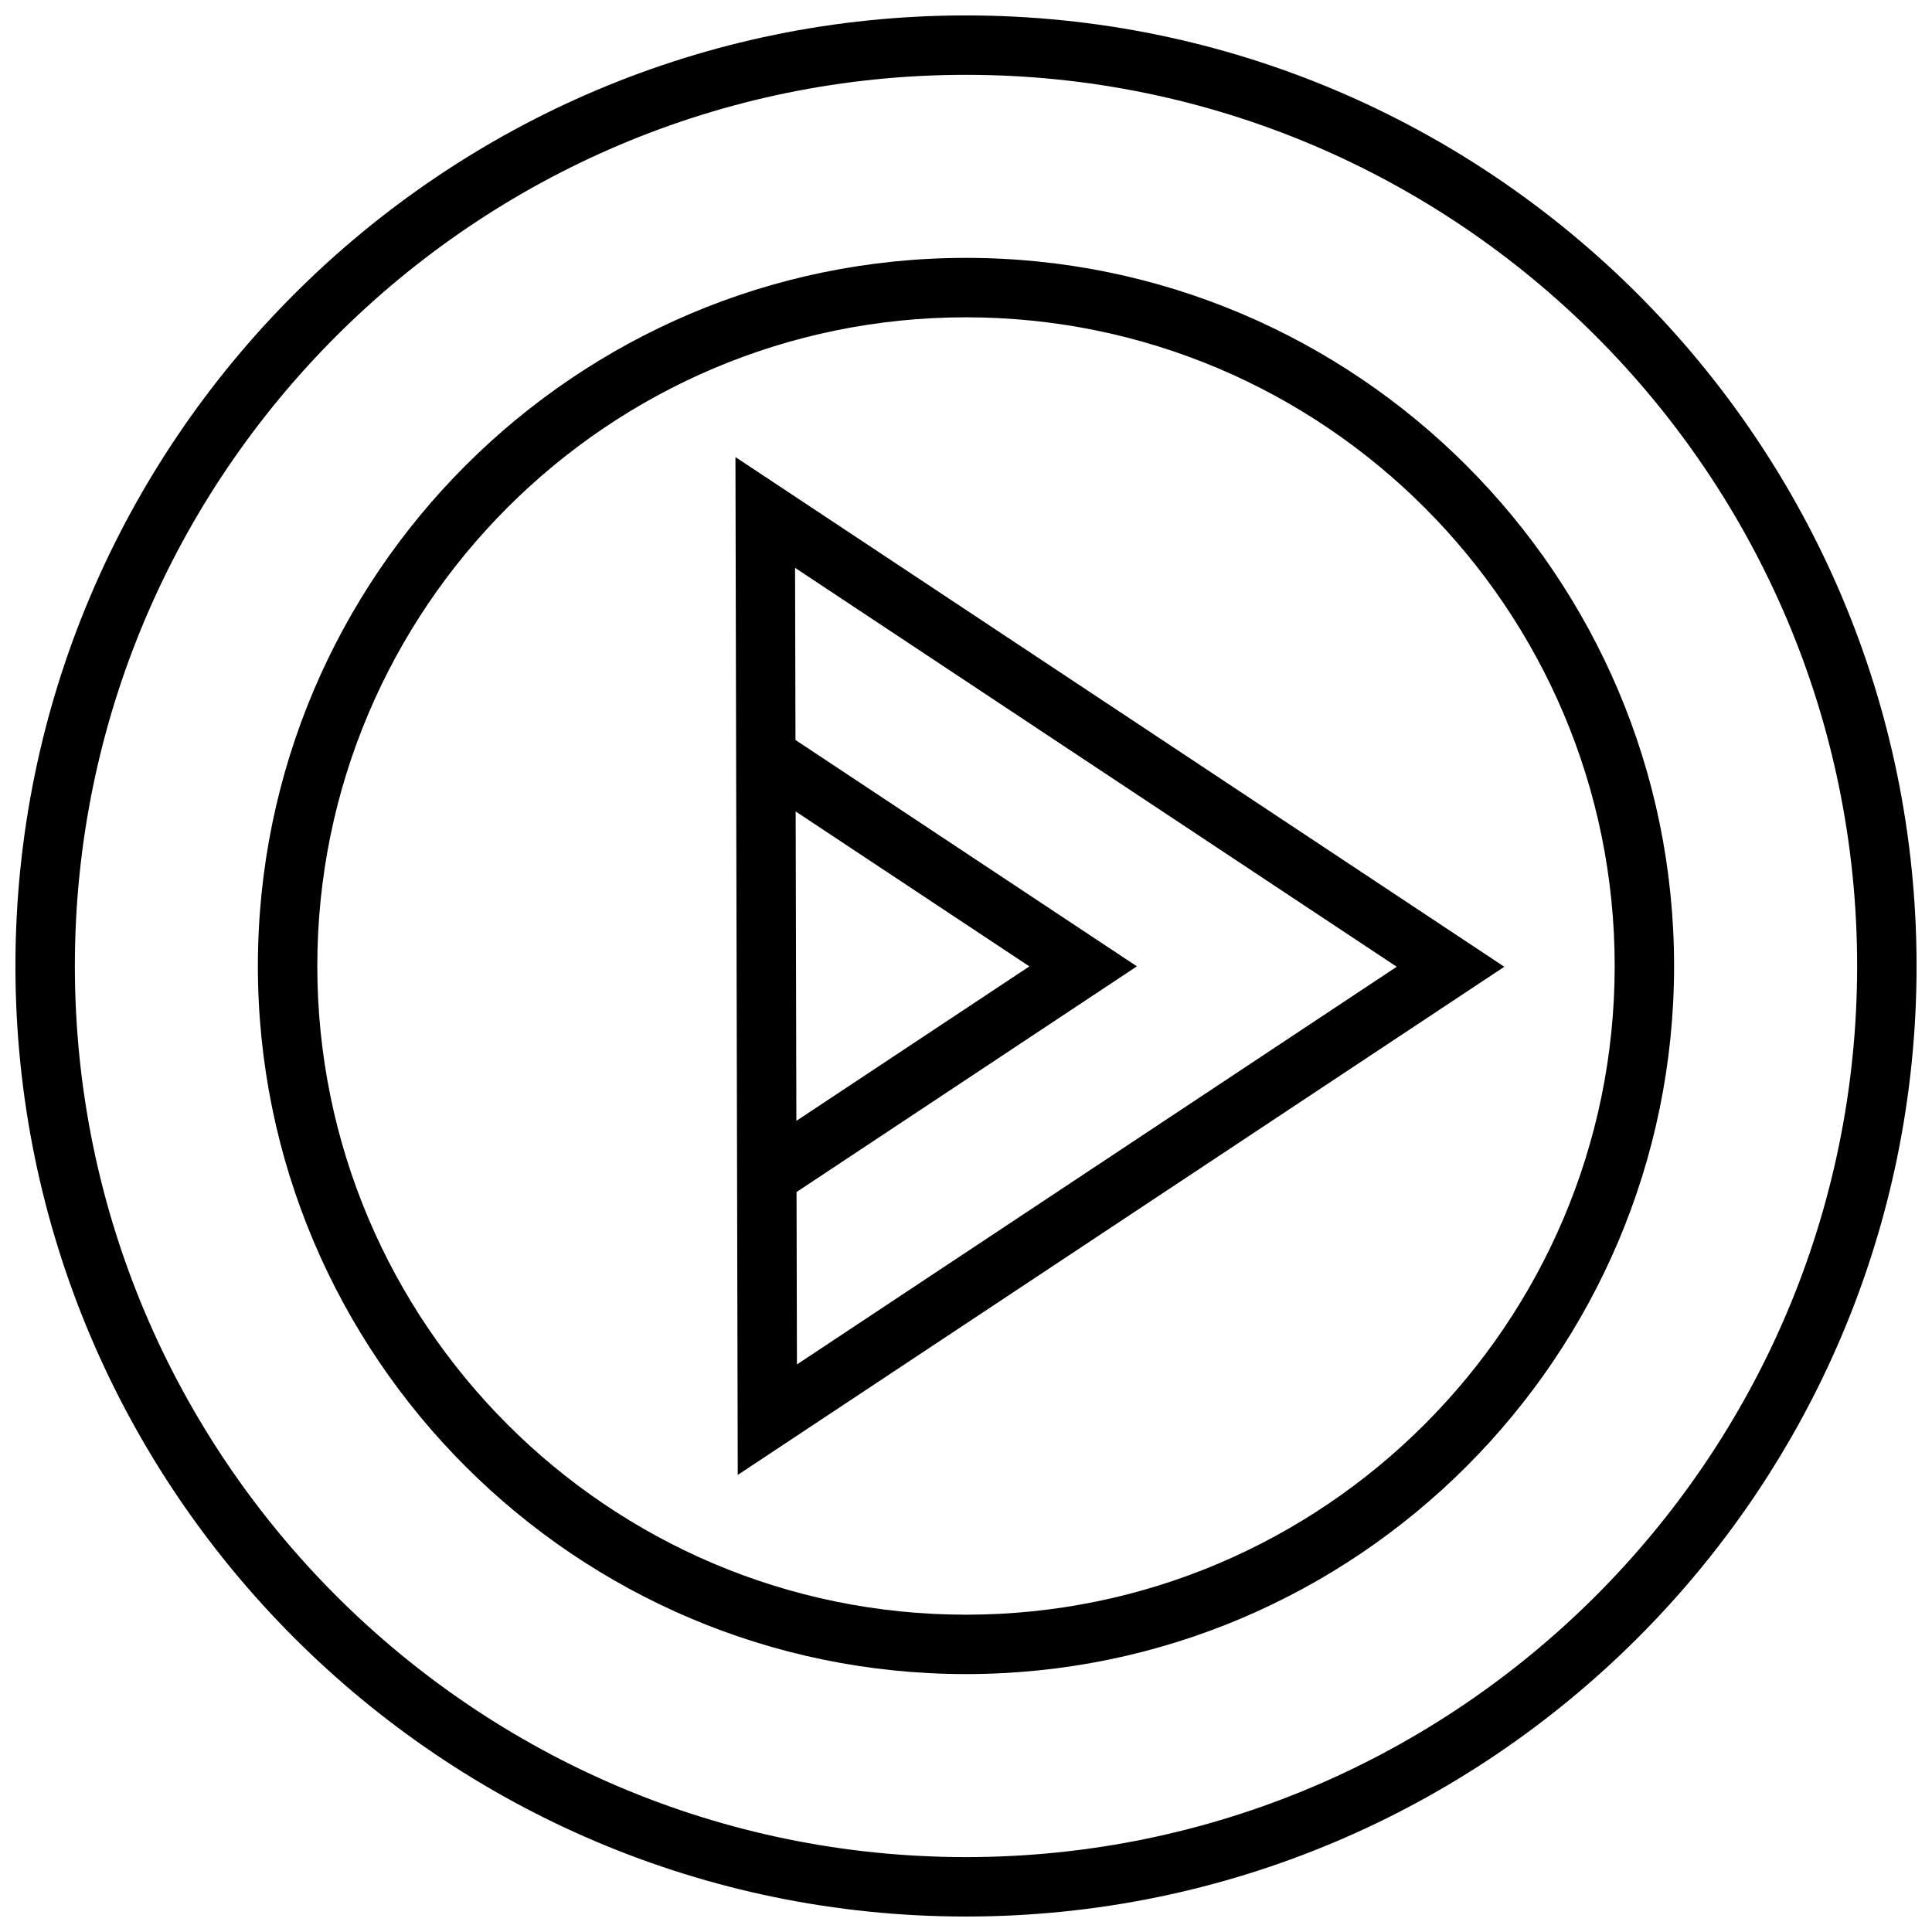<?xml version="1.0" encoding="UTF-8"?>
<!-- Uploaded to: SVG Repo, www.svgrepo.com, Generator: SVG Repo Mixer Tools -->
<svg width="800px" height="800px" version="1.1" viewBox="144 144 512 512" xmlns="http://www.w3.org/2000/svg">
 <defs>
  <clipPath id="a">
   <path d="m148.09 148.09h503.81v503.81h-503.81z"/>
  </clipPath>
 </defs>
 <path d="m542.66 400.2-203.76-135.07 0.613 269.74zm-187.8-41.156 61.938 41.059-61.75 40.934zm159.29 41.156-158.95 105.39-0.109-45.688 90.199-59.812-90.48-59.984-0.109-45.625z"/>
 <g clip-path="url(#a)">
  <path d="m400 651.9c138.89 0 251.91-113.01 251.91-251.91-0.004-138.89-113.02-251.9-251.91-251.9-138.89 0-251.91 113.01-251.91 251.91 0 138.89 113.01 251.9 251.91 251.9zm0-488.07c130.22 0 236.16 105.94 236.16 236.16s-105.94 236.16-236.16 236.16c-130.22 0.004-236.16-105.94-236.16-236.16s105.95-236.16 236.16-236.16z"/>
 </g>
 <path d="m400 587.65c103.47 0 187.65-84.184 187.65-187.65 0-103.47-84.184-187.66-187.65-187.66-103.47 0-187.66 84.184-187.66 187.66 0 103.47 84.184 187.65 187.66 187.65zm0-359.56c94.793 0 171.91 77.113 171.91 171.91-0.004 94.793-77.117 171.91-171.91 171.91-94.797 0-171.91-77.113-171.91-171.91 0-94.797 77.113-171.91 171.91-171.91z"/>
</svg>